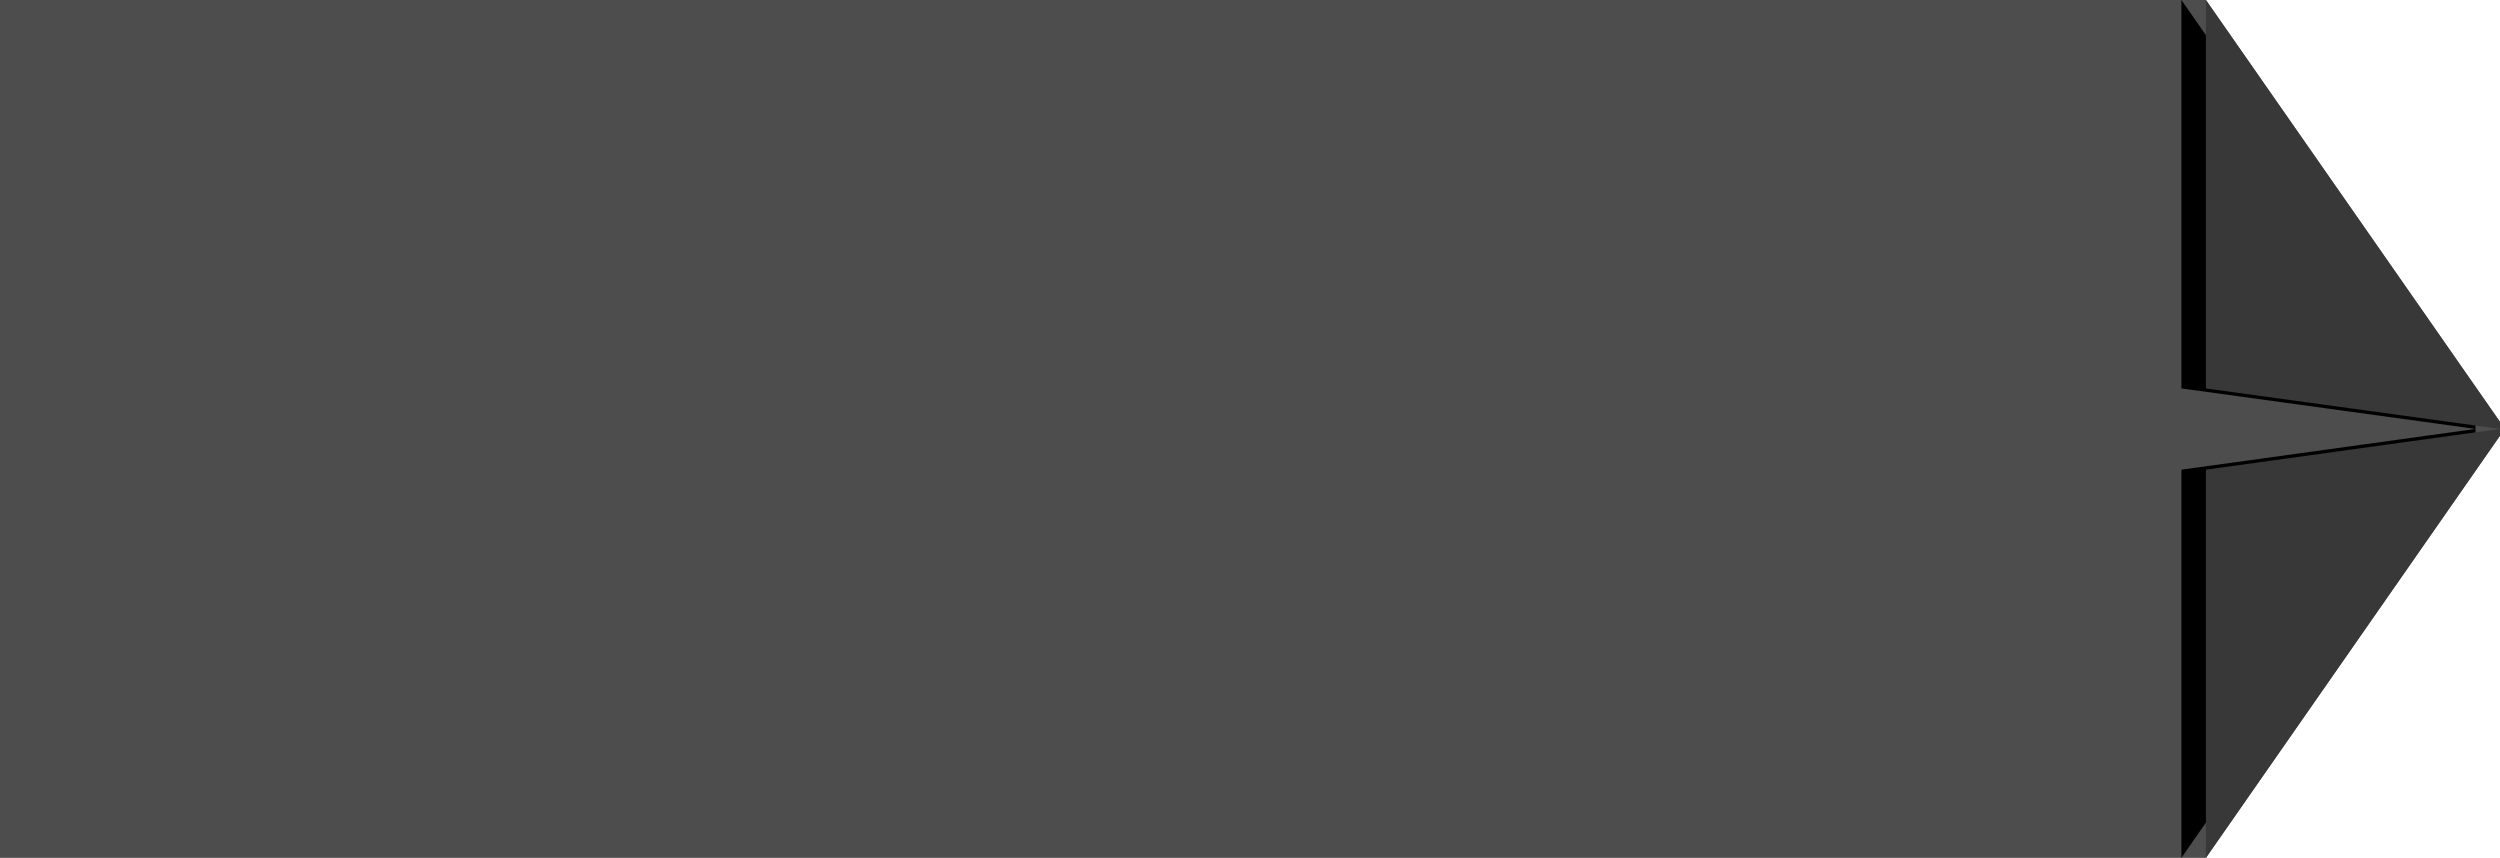 <?xml version="1.0" encoding="UTF-8"?>
<svg width="204px" height="70px" viewBox="0 0 204 70" version="1.1" xmlns="http://www.w3.org/2000/svg" xmlns:xlink="http://www.w3.org/1999/xlink">
    <title>button</title>
    <defs>
        <polygon id="path-1" points="180.002 1.38555833e-13 204 34.426 204 35 180.002 31.696"></polygon>
        <filter x="-37.5%" y="-20.0%" width="158.3%" height="140.0%" filterUnits="objectBoundingBox" id="filter-2">
            <feOffset dx="-2" dy="0" in="SourceAlpha" result="shadowOffsetOuter1"></feOffset>
            <feGaussianBlur stdDeviation="2" in="shadowOffsetOuter1" result="shadowBlurOuter1"></feGaussianBlur>
            <feColorMatrix values="0 0 0 0 0   0 0 0 0 0   0 0 0 0 0  0 0 0 0.5 0" type="matrix" in="shadowBlurOuter1"></feColorMatrix>
        </filter>
        <polygon id="path-3" points="180.002 35 204 69.448 204 70 180.002 66.674"></polygon>
        <filter x="-37.5%" y="-20.0%" width="158.3%" height="140.0%" filterUnits="objectBoundingBox" id="filter-4">
            <feOffset dx="-2" dy="0" in="SourceAlpha" result="shadowOffsetOuter1"></feOffset>
            <feGaussianBlur stdDeviation="2" in="shadowOffsetOuter1" result="shadowBlurOuter1"></feGaussianBlur>
            <feColorMatrix values="0 0 0 0 0   0 0 0 0 0   0 0 0 0 0  0 0 0 0.5 0" type="matrix" in="shadowBlurOuter1"></feColorMatrix>
        </filter>
    </defs>
    <g id="button" stroke="none" stroke-width="1" fill="none" fill-rule="evenodd">
        <polygon id="Rectangle" fill-opacity="0.696" fill="#000000" points="1.13950516e-13 2.27373675e-13 9.297 2.27373675e-13 180.002 2.27373675e-13 204 34.426 204 35.552 180.002 70 9.754 70 1.13950516e-13 70 1.13950516e-13 55.421 1.13950516e-13 13.571"></polygon>
        <g id="Path-2">
            <use fill="black" fill-opacity="1" filter="url(#filter-2)" xlink:href="#path-1"></use>
            <use fill="#383838" fill-rule="evenodd" xlink:href="#path-1"></use>
        </g>
        <g id="Path-2-Copy" transform="translate(192.001, 52.5) scale(1, -1) translate(-192.001, -52.5) ">
            <use fill="black" fill-opacity="1" filter="url(#filter-4)" xlink:href="#path-3"></use>
            <use fill="#383838" fill-rule="evenodd" xlink:href="#path-3"></use>
        </g>
    </g>
</svg>